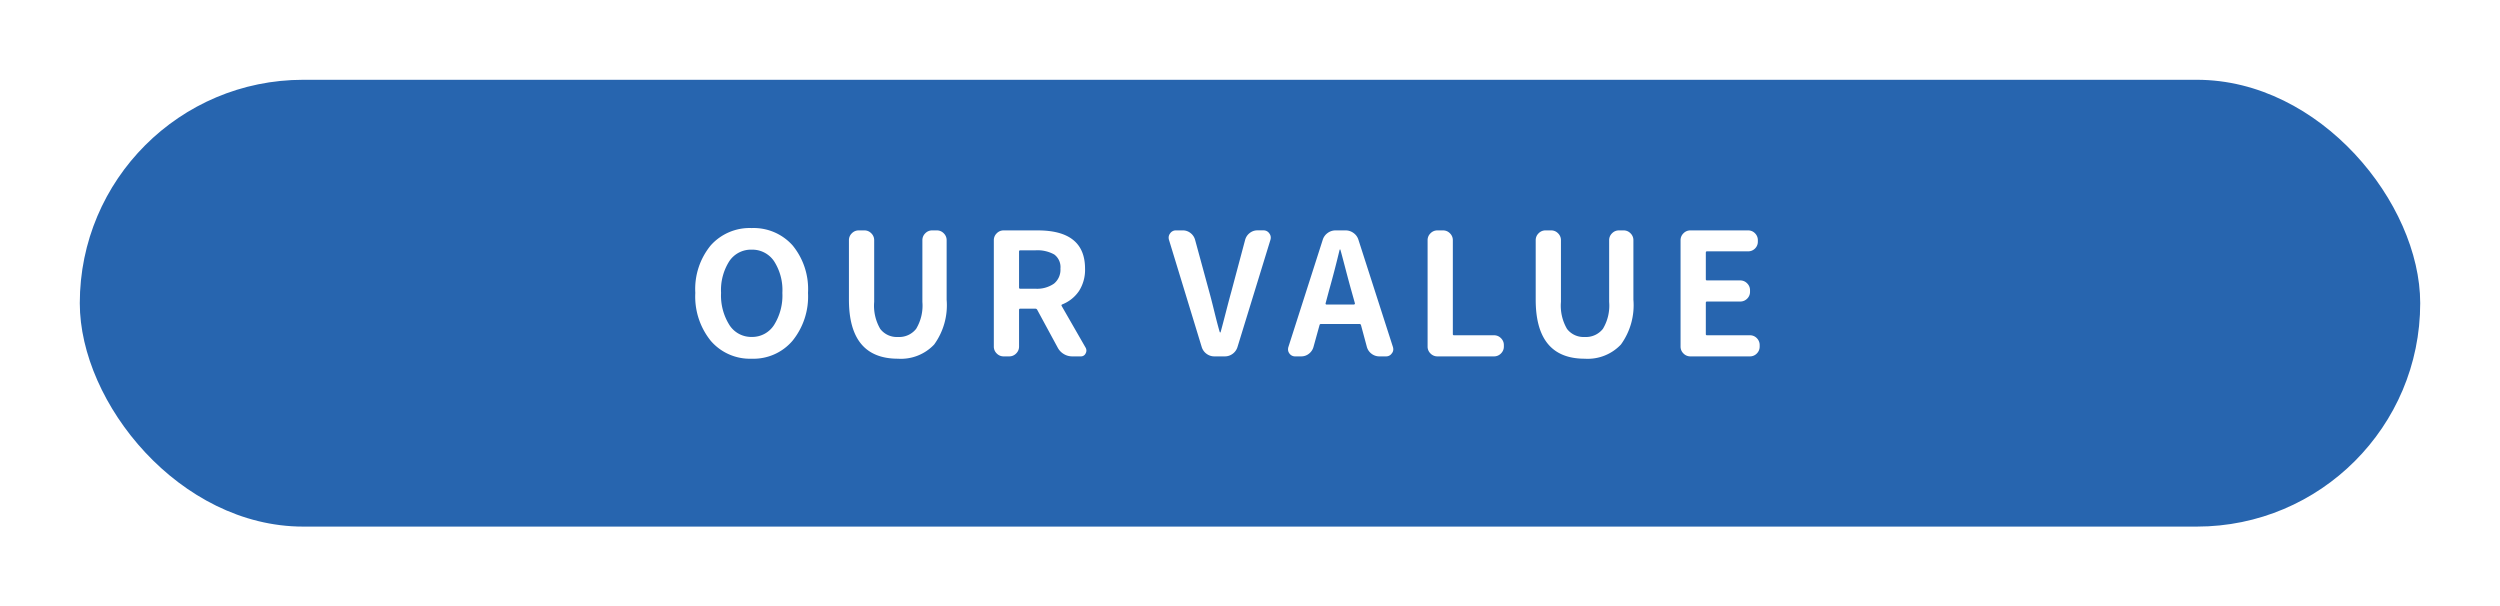 <svg xmlns="http://www.w3.org/2000/svg" xmlns:xlink="http://www.w3.org/1999/xlink" width="235" height="57" viewBox="0 0 235 57">
  <defs>
    <filter id="長方形_1029" x="0" y="0" width="235" height="57" filterUnits="userSpaceOnUse">
      <feOffset dx="2" dy="2" input="SourceAlpha"/>
      <feGaussianBlur stdDeviation="2.5" result="blur"/>
      <feFlood flood-opacity="0.161"/>
      <feComposite operator="in" in2="blur"/>
      <feComposite in="SourceGraphic"/>
    </filter>
  </defs>
  <g id="グループ_10043" data-name="グループ 10043" transform="translate(-72.5 -1759.5)">
    <g transform="matrix(1, 0, 0, 1, 72.5, 1759.5)" filter="url(#長方形_1029)">
      <rect id="長方形_1029-2" data-name="長方形 1029" width="220" height="42" rx="21" transform="translate(5.5 5.5)" fill="#2765af"/>
    </g>
    <path id="パス_30741" data-name="パス 30741" d="M9.984-1.453A4.825,4.825,0,0,1,6.156.219,4.849,4.849,0,0,1,2.32-1.453,6.622,6.622,0,0,1,.859-5.969a6.464,6.464,0,0,1,1.453-4.469,4.906,4.906,0,0,1,3.844-1.625A4.906,4.906,0,0,1,10-10.437a6.464,6.464,0,0,1,1.453,4.469A6.6,6.6,0,0,1,9.984-1.453Zm-5.922-1.5a2.435,2.435,0,0,0,2.1,1.125,2.435,2.435,0,0,0,2.1-1.125,5.2,5.2,0,0,0,.781-3.016,5.011,5.011,0,0,0-.781-2.977,2.467,2.467,0,0,0-2.109-1.086,2.447,2.447,0,0,0-2.1,1.086,5.049,5.049,0,0,0-.773,2.977A5.2,5.2,0,0,0,4.063-2.953ZM19.913.219Q15.3.219,15.3-5.328v-5.594a.886.886,0,0,1,.273-.648.886.886,0,0,1,.648-.273h.531a.886.886,0,0,1,.648.273.886.886,0,0,1,.273.648v5.8a4.318,4.318,0,0,0,.57,2.539,1.954,1.954,0,0,0,1.664.758,2.023,2.023,0,0,0,1.711-.766,4.232,4.232,0,0,0,.586-2.531v-5.8a.886.886,0,0,1,.273-.648.886.886,0,0,1,.648-.273h.438a.886.886,0,0,1,.648.273.886.886,0,0,1,.273.648v5.594a6.285,6.285,0,0,1-1.172,4.211A4.289,4.289,0,0,1,19.913.219ZM31.4-9.969q-.109,0-.109.125v3.375a.1.1,0,0,0,.109.109h1.422a2.789,2.789,0,0,0,1.75-.477,1.685,1.685,0,0,0,.609-1.414A1.477,1.477,0,0,0,34.6-9.578a3.232,3.232,0,0,0-1.773-.391ZM37.559-.8a.57.57,0,0,1,.063.258.562.562,0,0,1-.078.273A.476.476,0,0,1,37.091,0h-.8A1.515,1.515,0,0,1,35.5-.219a1.524,1.524,0,0,1-.57-.594L33-4.375a.191.191,0,0,0-.172-.109H31.4q-.109,0-.109.125V-.922a.886.886,0,0,1-.273.648A.886.886,0,0,1,30.372,0h-.531a.886.886,0,0,1-.648-.273.886.886,0,0,1-.273-.648v-10a.886.886,0,0,1,.273-.648.886.886,0,0,1,.648-.273h3.2q4.453,0,4.453,3.594a3.693,3.693,0,0,1-.562,2.094,3.415,3.415,0,0,1-1.578,1.266q-.109.047-.062.141ZM49.65,0a1.207,1.207,0,0,1-.734-.242,1.235,1.235,0,0,1-.453-.633L45.384-10.953a.793.793,0,0,1-.031-.219.643.643,0,0,1,.141-.391.641.641,0,0,1,.547-.281h.641a1.15,1.15,0,0,1,.727.25,1.205,1.205,0,0,1,.43.641l1.328,4.875q.172.609.477,1.852T50.15-2.3q.016.047.055.047t.039-.047q.172-.625.492-1.867t.508-1.914l1.3-4.875a1.205,1.205,0,0,1,.43-.641,1.15,1.15,0,0,1,.727-.25h.563a.641.641,0,0,1,.547.281.643.643,0,0,1,.141.391.793.793,0,0,1-.031.219L51.822-.875a1.235,1.235,0,0,1-.453.633A1.207,1.207,0,0,1,50.634,0ZM60.109-5a.1.1,0,0,0,.008.086.077.077,0,0,0,.07.039h2.578a.1.1,0,0,0,.078-.039A.086.086,0,0,0,62.859-5l-.328-1.172q-.2-.7-.562-2.086T61.5-10.016a.028.028,0,0,0-.031-.031.05.05,0,0,0-.047.031q-.453,1.906-1,3.844Zm5.047,5a1.182,1.182,0,0,1-.734-.25,1.19,1.19,0,0,1-.437-.641l-.547-2.031a.148.148,0,0,0-.156-.125H59.672a.14.14,0,0,0-.141.125L58.969-.891a1.205,1.205,0,0,1-.43.641,1.15,1.15,0,0,1-.727.25H57.25A.641.641,0,0,1,56.7-.281a.624.624,0,0,1-.125-.375.793.793,0,0,1,.031-.219l3.234-10.094A1.235,1.235,0,0,1,60.3-11.6a1.23,1.23,0,0,1,.75-.242h.938a1.241,1.241,0,0,1,.742.242,1.221,1.221,0,0,1,.461.633L66.438-.875a.793.793,0,0,1,.031.219.58.58,0,0,1-.141.375A.627.627,0,0,1,65.8,0Zm5.459,0a.886.886,0,0,1-.648-.273.886.886,0,0,1-.273-.648v-10a.886.886,0,0,1,.273-.648.886.886,0,0,1,.648-.273h.531a.886.886,0,0,1,.648.273.886.886,0,0,1,.273.648v8.828a.1.1,0,0,0,.109.109h3.766a.886.886,0,0,1,.648.273.886.886,0,0,1,.273.648v.141a.886.886,0,0,1-.273.648A.886.886,0,0,1,75.944,0Zm13.85.219q-4.609,0-4.609-5.547v-5.594a.886.886,0,0,1,.273-.648.886.886,0,0,1,.648-.273h.531a.886.886,0,0,1,.648.273.886.886,0,0,1,.273.648v5.8a4.318,4.318,0,0,0,.57,2.539,1.954,1.954,0,0,0,1.664.758,2.023,2.023,0,0,0,1.711-.766,4.232,4.232,0,0,0,.586-2.531v-5.8a.886.886,0,0,1,.273-.648.886.886,0,0,1,.648-.273h.438a.886.886,0,0,1,.648.273.886.886,0,0,1,.273.648v5.594a6.285,6.285,0,0,1-1.172,4.211A4.289,4.289,0,0,1,84.466.219ZM94.394,0a.886.886,0,0,1-.648-.273.886.886,0,0,1-.273-.648v-10a.886.886,0,0,1,.273-.648.886.886,0,0,1,.648-.273h5.422a.879.879,0,0,1,.656.273.9.9,0,0,1,.266.648v.125a.892.892,0,0,1-.266.656.892.892,0,0,1-.656.266H95.956q-.109,0-.109.125v2.5a.1.1,0,0,0,.109.109h3.125a.886.886,0,0,1,.648.273.886.886,0,0,1,.273.648v.141a.879.879,0,0,1-.273.656.9.9,0,0,1-.648.266H95.956q-.109,0-.109.125v2.938a.1.1,0,0,0,.109.109h4.031a.879.879,0,0,1,.656.273.9.9,0,0,1,.266.648v.141a.9.9,0,0,1-.266.648A.879.879,0,0,1,99.988,0Z" transform="translate(137 1793)" fill="#fff"/>
  </g>
</svg>
